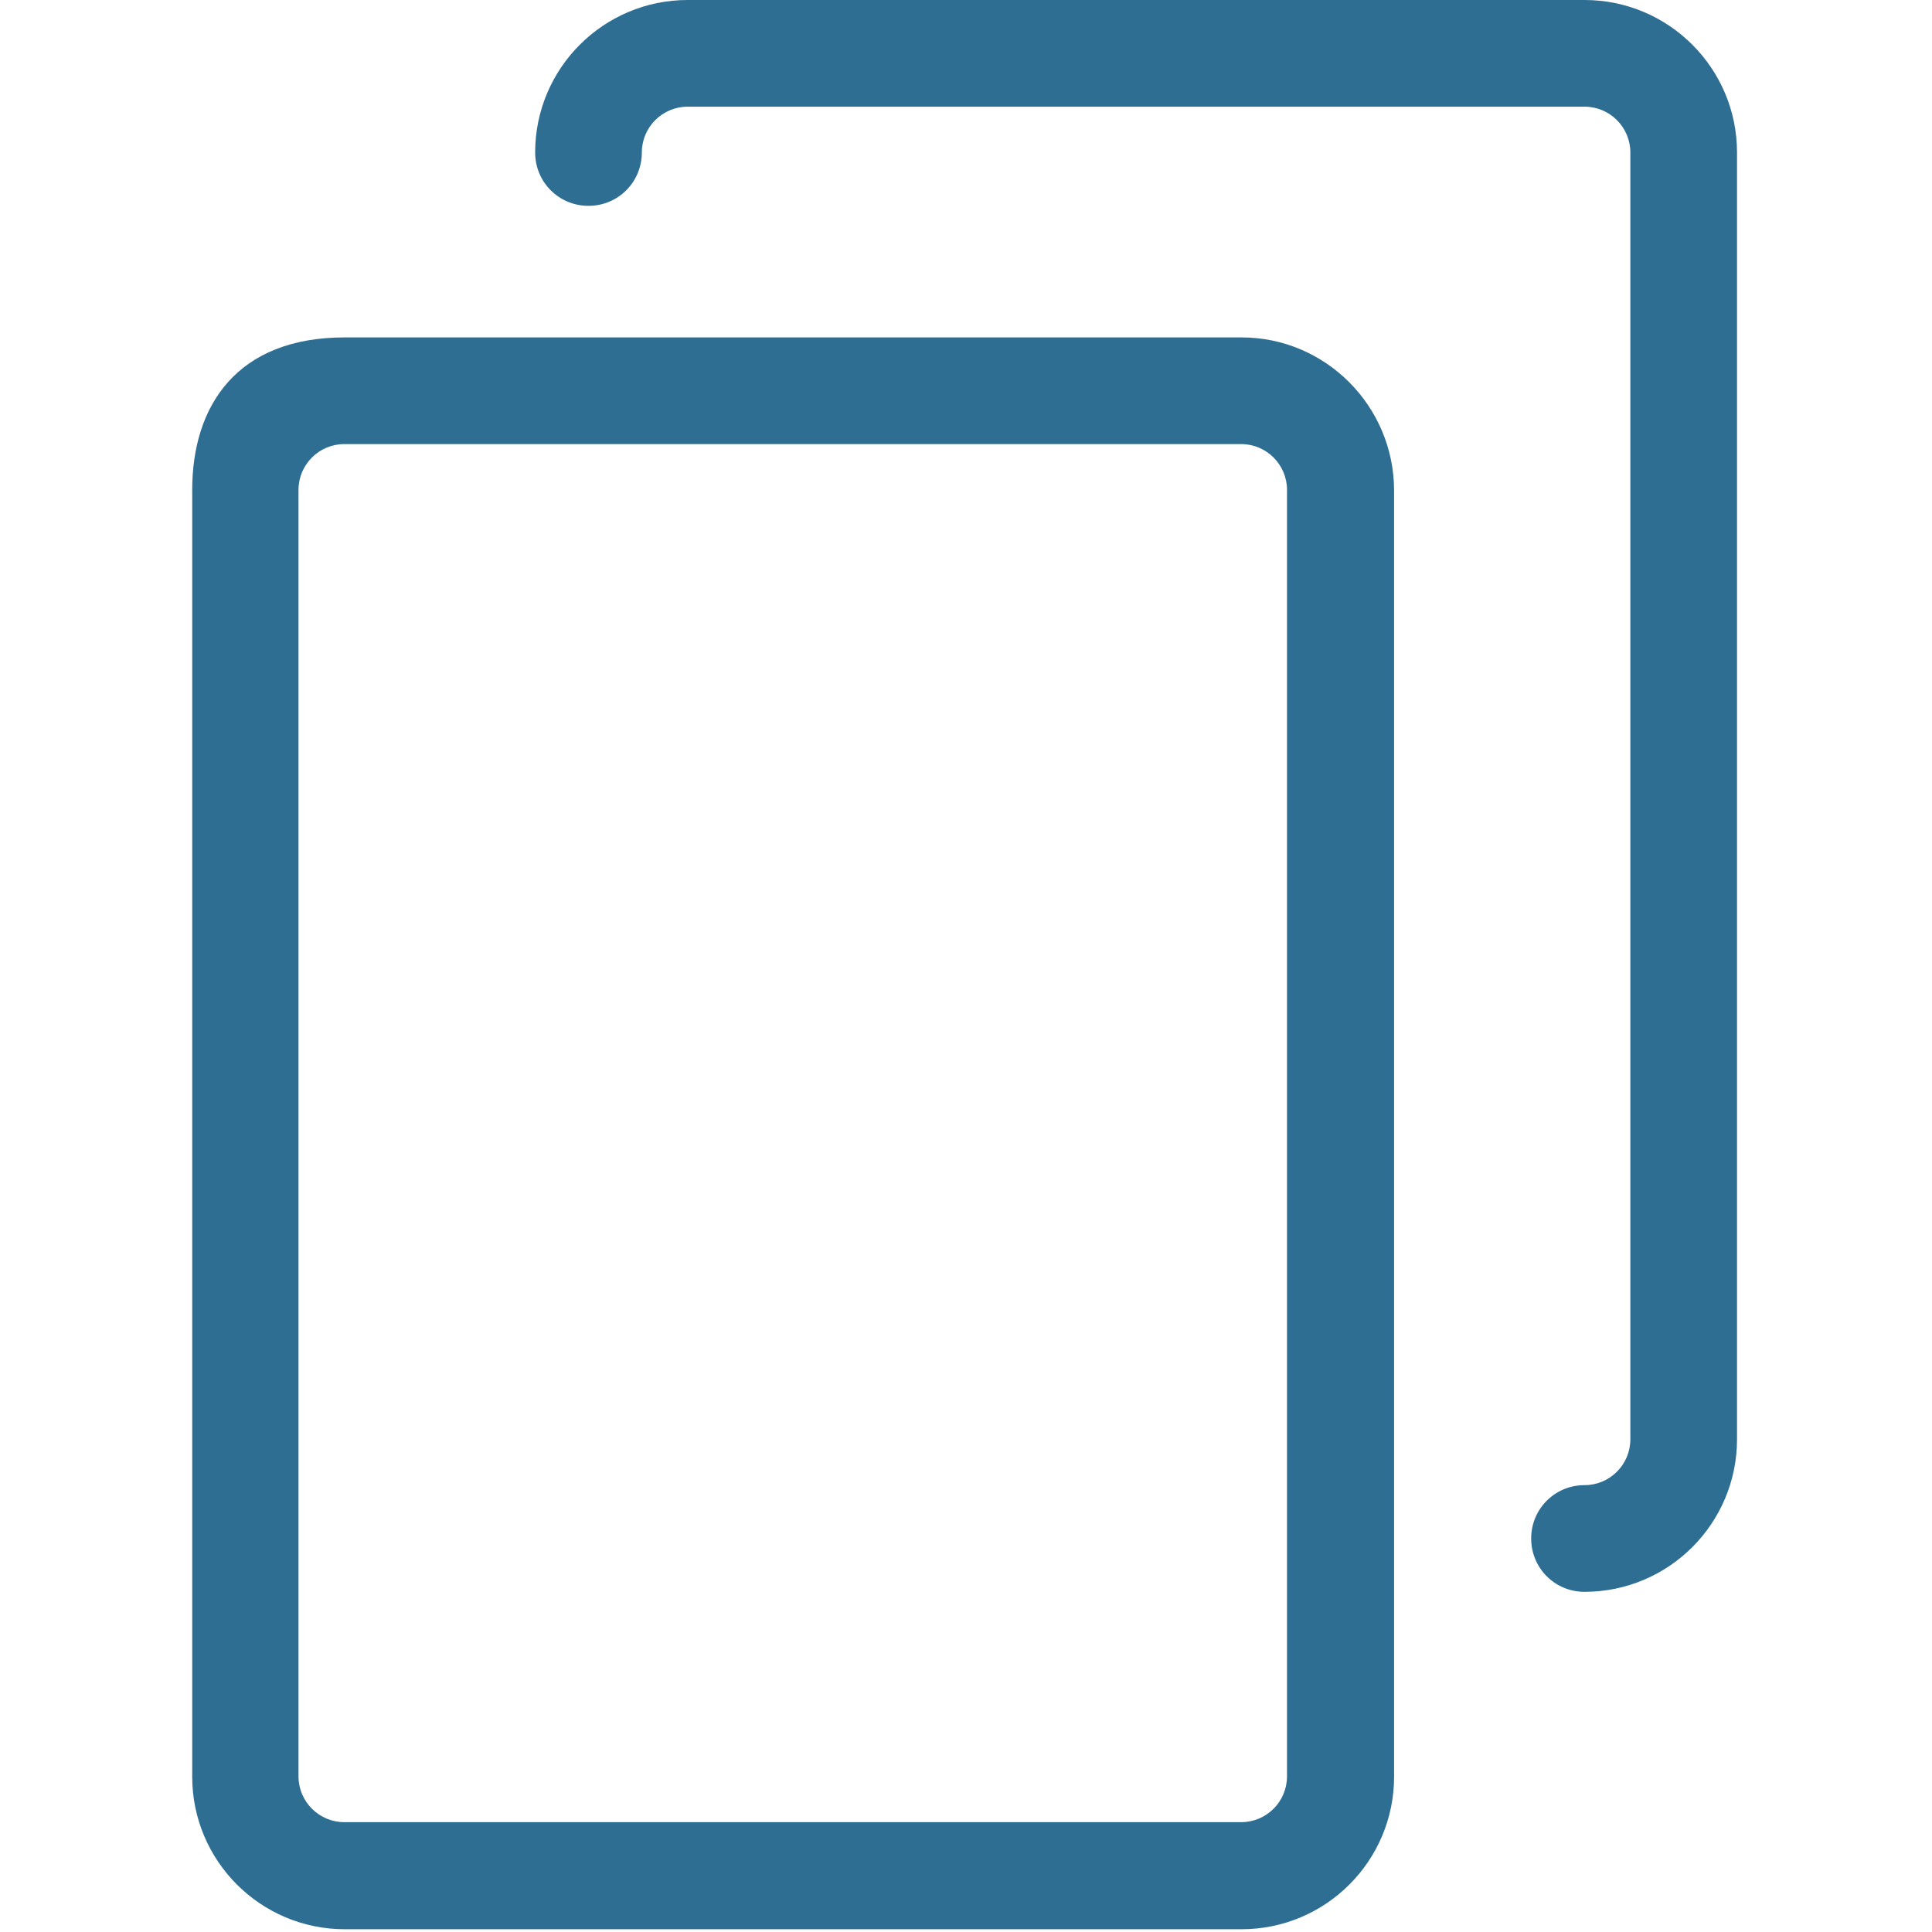 <svg width="489" height="489" viewBox="0 0 489 489" fill="none" xmlns="http://www.w3.org/2000/svg">
<g clip-path="url(#clip0)">
<path d="M314.25 85.4H87.25C59.95 85.4 48.65 102.7 48.65 124V449.7C48.65 471 65.95 488.3 87.25 488.3H314.25C335.55 488.3 352.85 471 352.85 449.7V124C352.75 102.7 335.45 85.4 314.25 85.4ZM325.75 449.6C325.75 456 320.55 461.2 314.15 461.2H87.15C80.75 461.2 75.55 456 75.55 449.6V124C75.55 117.6 80.75 112.4 87.15 112.4H314.15C320.55 112.4 325.75 117.6 325.75 124V449.6Z" fill="#2E6E93"/>
<path d="M401.05 0H174.05C152.75 0 135.45 17.3 135.45 38.6C135.45 46.1 141.45 52.1 148.95 52.1C156.45 52.1 162.45 46.1 162.45 38.6C162.45 32.2 167.65 27 174.05 27H401.05C407.45 27 412.65 32.2 412.65 38.6V364.3C412.65 370.7 407.45 375.9 401.05 375.9C393.55 375.9 387.55 381.9 387.55 389.4C387.55 396.9 393.55 402.9 401.05 402.9C422.35 402.9 439.65 385.6 439.65 364.3V38.6C439.65 17.3 422.35 0 401.05 0Z" fill="#2E6E93"/>
</g>
<defs>
<clipPath id="clip0">
<rect width="488.3" height="488.3" fill="white"/>
</clipPath>
</defs>
</svg>
